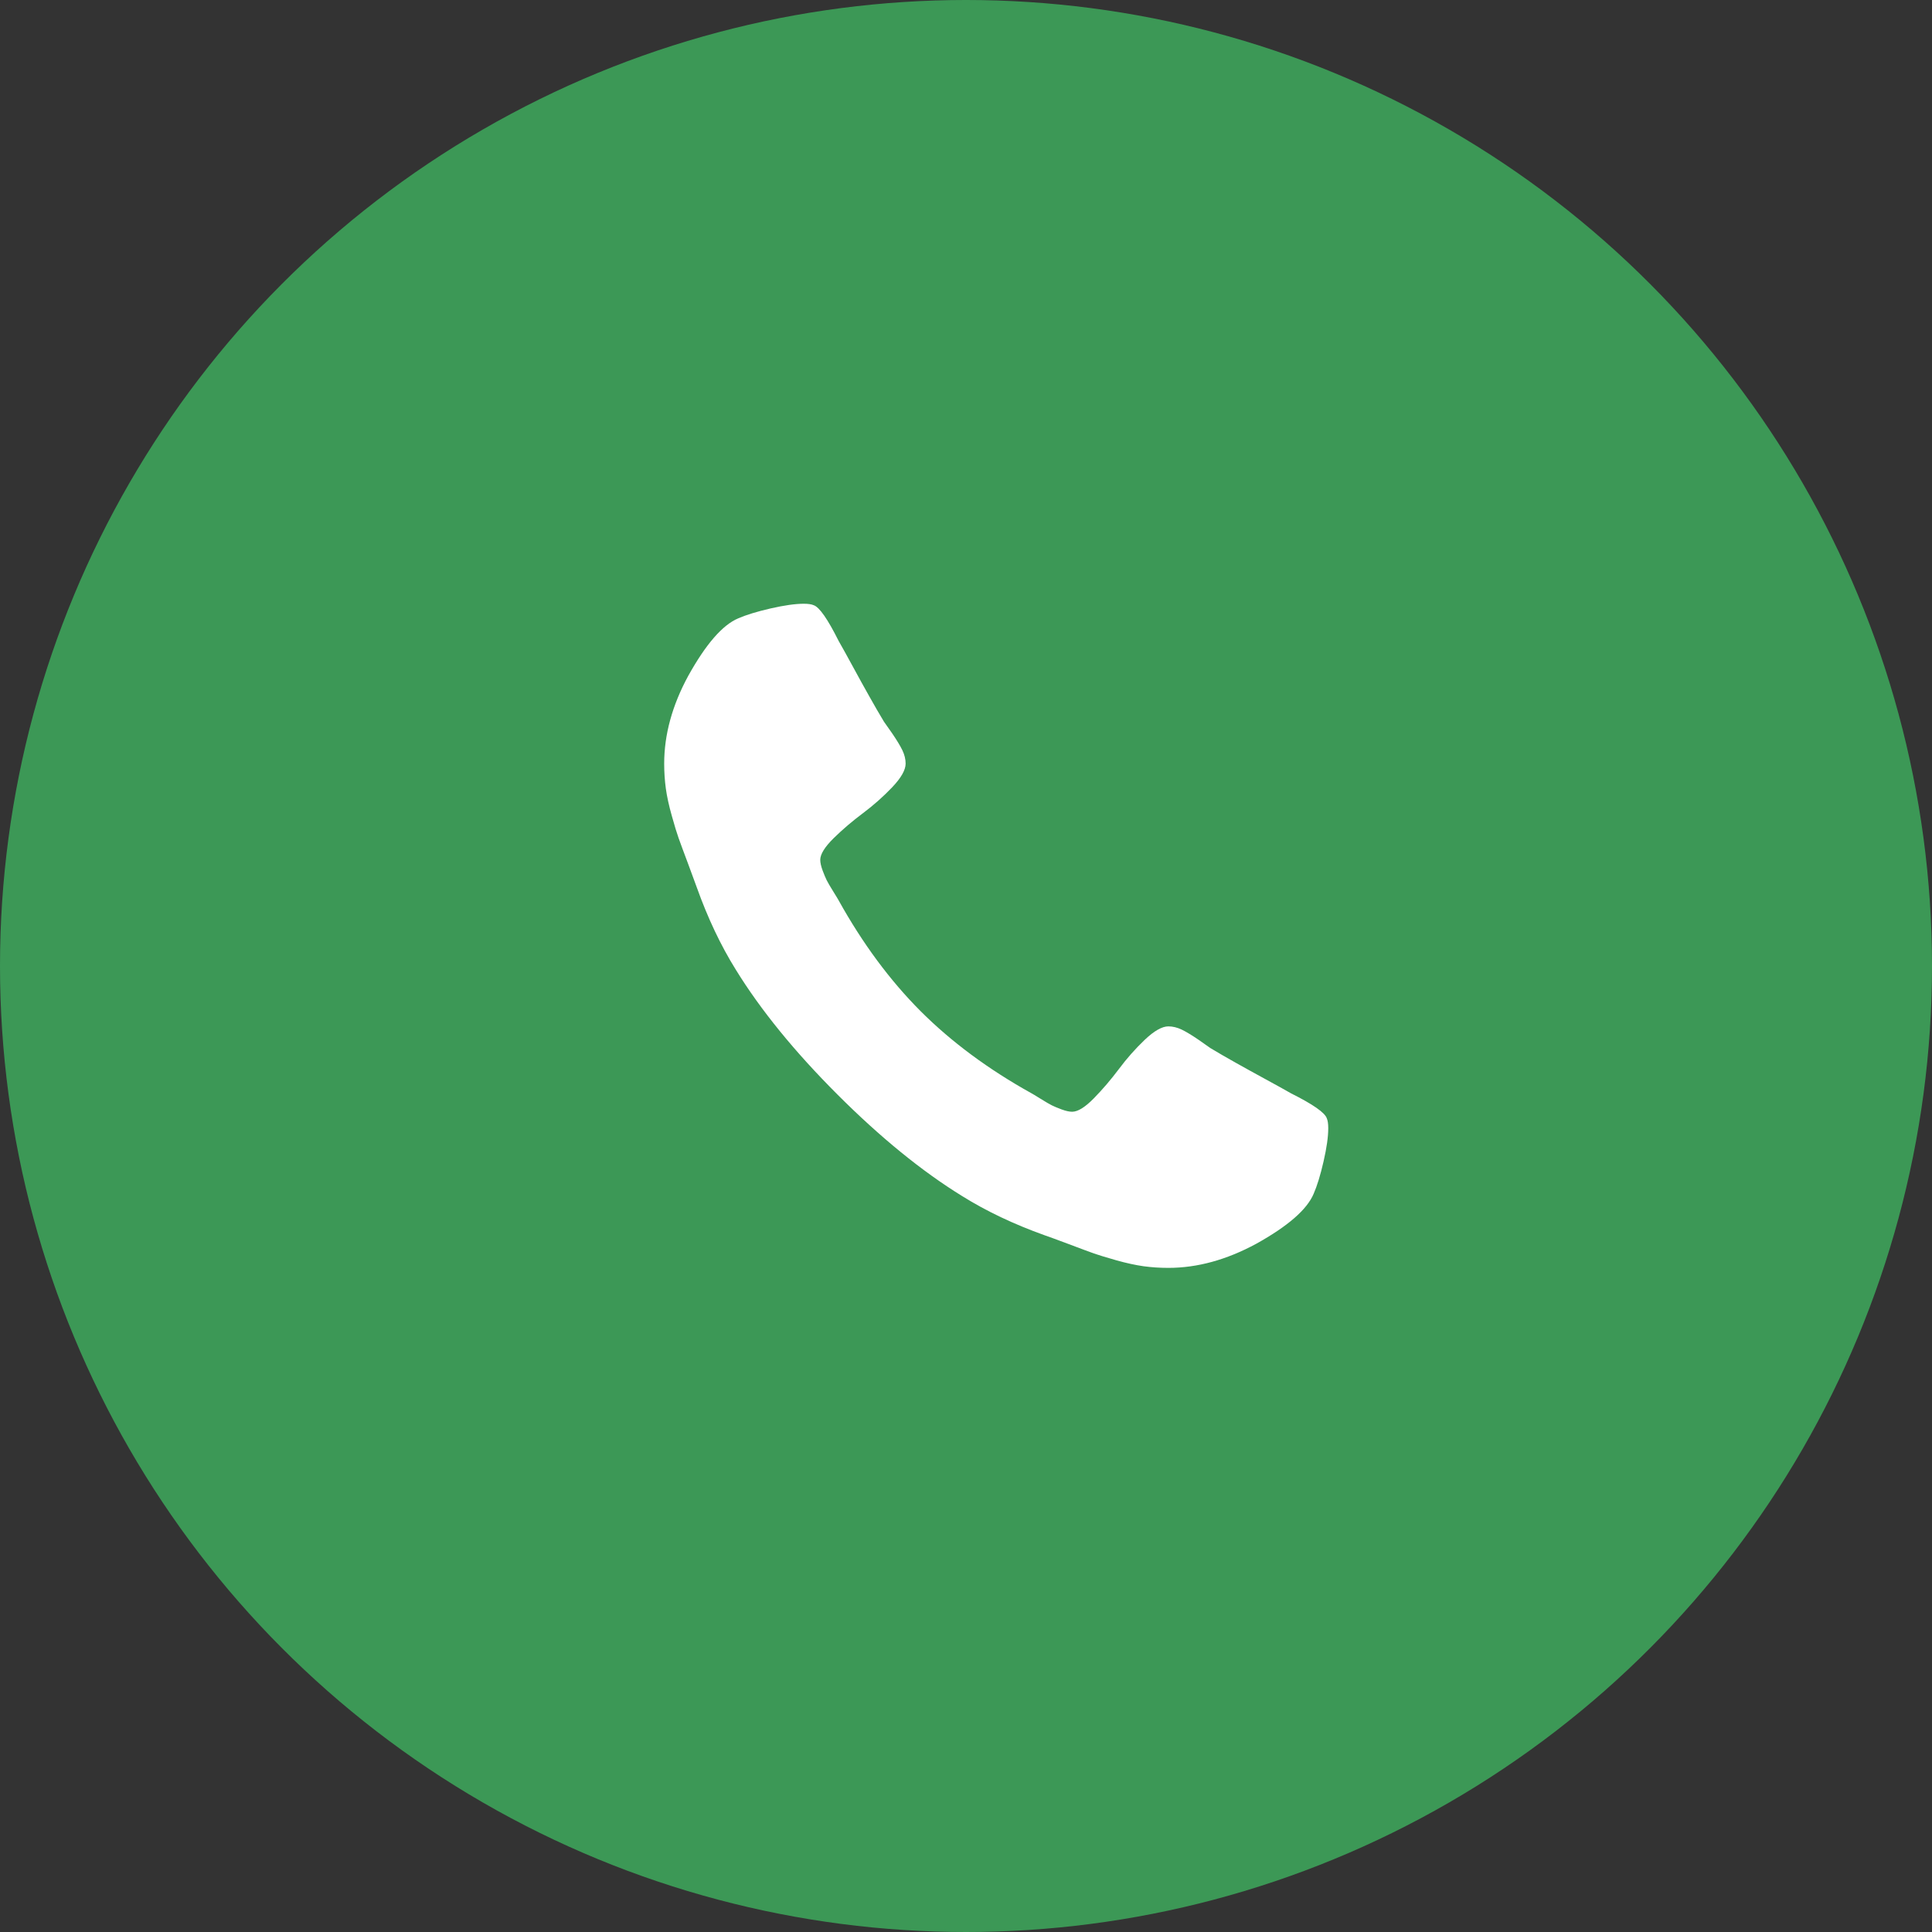 <svg width="32" height="32" viewBox="0 0 32 32" fill="none" xmlns="http://www.w3.org/2000/svg">
<rect x="0" y="0" width="32" height="32" fill="#333333" stroke="none"/>
<circle cx="16" cy="16" r="16" fill="#3C9856"/>
<g clip-path="url(#clip0)">
<path d="M21.976 18.523C21.945 18.429 21.747 18.291 21.383 18.109C21.284 18.052 21.143 17.974 20.961 17.875C20.779 17.776 20.613 17.684 20.465 17.601C20.316 17.518 20.177 17.437 20.047 17.359C20.026 17.343 19.961 17.298 19.852 17.222C19.742 17.147 19.65 17.091 19.574 17.054C19.499 17.018 19.424 17 19.352 17C19.247 17 19.117 17.074 18.961 17.222C18.805 17.371 18.662 17.532 18.532 17.707C18.401 17.881 18.263 18.043 18.118 18.191C17.972 18.34 17.852 18.414 17.758 18.414C17.711 18.414 17.653 18.401 17.582 18.375C17.512 18.349 17.459 18.326 17.422 18.308C17.386 18.29 17.323 18.254 17.235 18.199C17.146 18.144 17.097 18.114 17.086 18.109C16.373 17.713 15.761 17.26 15.25 16.75C14.74 16.239 14.287 15.627 13.891 14.914C13.886 14.903 13.856 14.854 13.801 14.765C13.746 14.677 13.71 14.614 13.692 14.578C13.674 14.541 13.651 14.488 13.625 14.418C13.599 14.347 13.586 14.289 13.586 14.242C13.586 14.148 13.661 14.028 13.809 13.882C13.957 13.737 14.119 13.599 14.293 13.469C14.468 13.338 14.629 13.195 14.778 13.039C14.926 12.883 15 12.752 15 12.648C15 12.575 14.982 12.501 14.946 12.426C14.909 12.35 14.853 12.258 14.778 12.148C14.702 12.039 14.657 11.974 14.641 11.953C14.563 11.823 14.482 11.684 14.399 11.535C14.315 11.387 14.224 11.221 14.125 11.039C14.026 10.857 13.948 10.716 13.891 10.617C13.709 10.253 13.571 10.055 13.477 10.024C13.441 10.008 13.386 10 13.313 10C13.172 10 12.989 10.026 12.762 10.078C12.536 10.13 12.357 10.185 12.227 10.242C11.967 10.351 11.691 10.669 11.399 11.195C11.133 11.685 11.001 12.169 11.001 12.648C11.001 12.789 11.01 12.925 11.028 13.058C11.046 13.191 11.079 13.341 11.126 13.508C11.172 13.674 11.21 13.798 11.239 13.879C11.267 13.959 11.321 14.104 11.399 14.312C11.477 14.521 11.524 14.648 11.54 14.695C11.722 15.205 11.938 15.661 12.188 16.062C12.599 16.729 13.16 17.418 13.871 18.129C14.582 18.84 15.271 19.401 15.938 19.812C16.339 20.062 16.794 20.278 17.305 20.461C17.352 20.476 17.479 20.523 17.688 20.601C17.896 20.68 18.041 20.733 18.121 20.762C18.202 20.79 18.326 20.828 18.492 20.875C18.659 20.922 18.809 20.954 18.941 20.973C19.074 20.991 19.211 21 19.352 21C19.831 21 20.315 20.867 20.805 20.602C21.331 20.31 21.648 20.034 21.758 19.773C21.815 19.643 21.87 19.465 21.922 19.238C21.974 19.012 22 18.828 22 18.688C22 18.614 21.992 18.56 21.976 18.523Z" fill="white"/>
</g>
<defs>
<clipPath id="clip0">
<rect width="11" height="11" fill="white" transform="translate(11 10)"/>
</clipPath>
</defs>
</svg>

